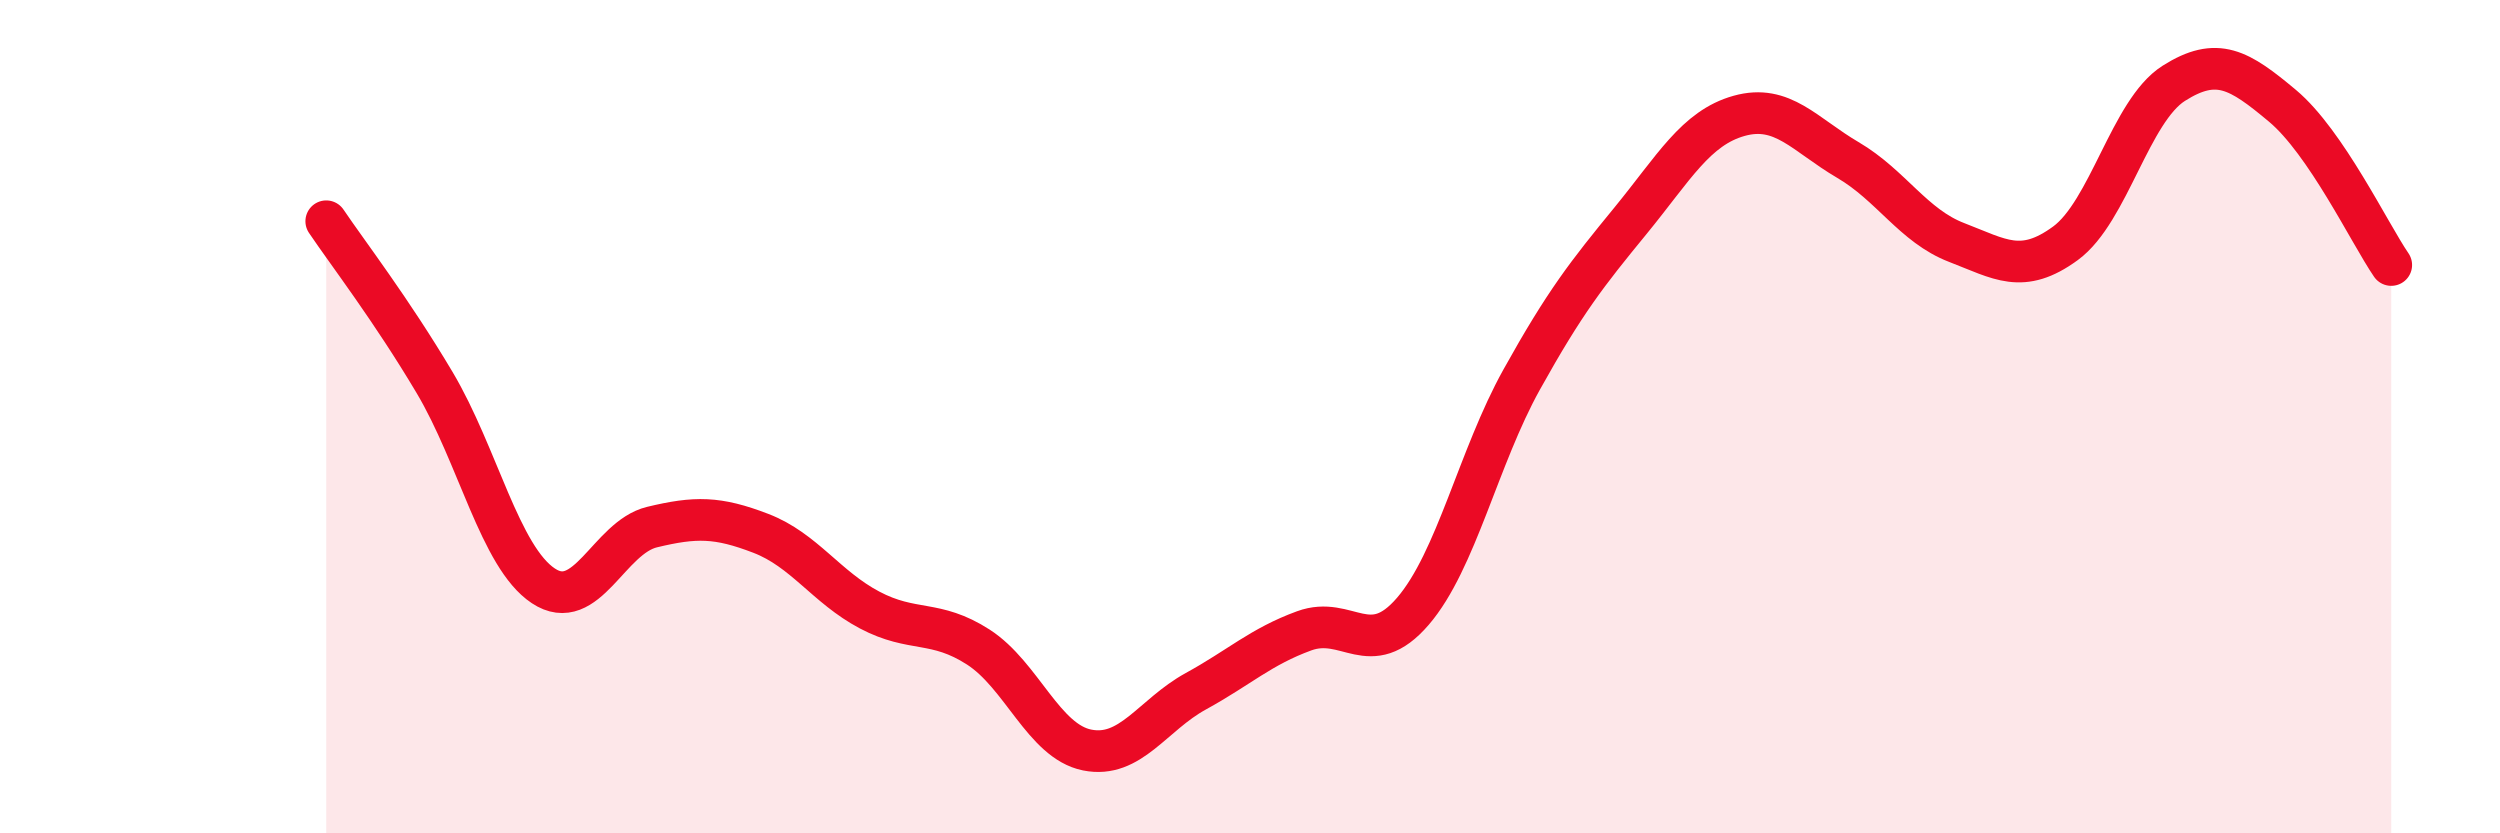 
    <svg width="60" height="20" viewBox="0 0 60 20" xmlns="http://www.w3.org/2000/svg">
      <path
        d="M 7.83,5.31 C 8.35,6.08 9.39,7.43 10.43,9.18 C 11.47,10.93 12,13.37 13.04,14.06 C 14.08,14.75 14.61,12.9 15.65,12.65 C 16.69,12.4 17.22,12.4 18.26,12.8 C 19.3,13.2 19.83,14.09 20.87,14.64 C 21.91,15.19 22.44,14.86 23.48,15.53 C 24.52,16.2 25.05,17.79 26.09,18 C 27.13,18.21 27.66,17.16 28.7,16.59 C 29.74,16.02 30.26,15.52 31.3,15.14 C 32.34,14.76 32.87,15.88 33.91,14.67 C 34.95,13.46 35.48,10.98 36.52,9.11 C 37.56,7.24 38.09,6.57 39.13,5.3 C 40.17,4.03 40.7,3.07 41.74,2.78 C 42.78,2.49 43.31,3.23 44.35,3.84 C 45.39,4.45 45.92,5.42 46.96,5.82 C 48,6.22 48.53,6.6 49.57,5.84 C 50.61,5.08 51.13,2.66 52.17,2 C 53.21,1.34 53.74,1.67 54.78,2.54 C 55.82,3.41 56.87,5.6 57.39,6.36L57.39 20L7.83 20Z"
        fill="#EB0A25"
        opacity="0.1"
        stroke-linecap="round"
        stroke-linejoin="round"
      />
      <path
        d="M 7.83,5.31 C 8.35,6.08 9.39,7.43 10.43,9.18 C 11.47,10.93 12,13.37 13.04,14.06 C 14.08,14.75 14.61,12.9 15.65,12.65 C 16.69,12.4 17.22,12.4 18.26,12.8 C 19.3,13.2 19.83,14.09 20.87,14.64 C 21.91,15.19 22.44,14.86 23.48,15.53 C 24.52,16.2 25.05,17.79 26.09,18 C 27.13,18.21 27.66,17.16 28.7,16.59 C 29.74,16.02 30.26,15.52 31.3,15.14 C 32.34,14.76 32.87,15.88 33.91,14.67 C 34.95,13.46 35.48,10.98 36.52,9.11 C 37.56,7.24 38.09,6.57 39.13,5.3 C 40.17,4.03 40.7,3.07 41.74,2.78 C 42.78,2.49 43.31,3.23 44.35,3.84 C 45.39,4.45 45.92,5.42 46.96,5.82 C 48,6.22 48.53,6.6 49.57,5.84 C 50.61,5.08 51.13,2.66 52.17,2 C 53.21,1.34 53.74,1.67 54.78,2.54 C 55.82,3.41 56.87,5.6 57.39,6.36"
        stroke="#EB0A25"
        stroke-width="1"
        fill="none"
        stroke-linecap="round"
        stroke-linejoin="round"
      />
    </svg>
  